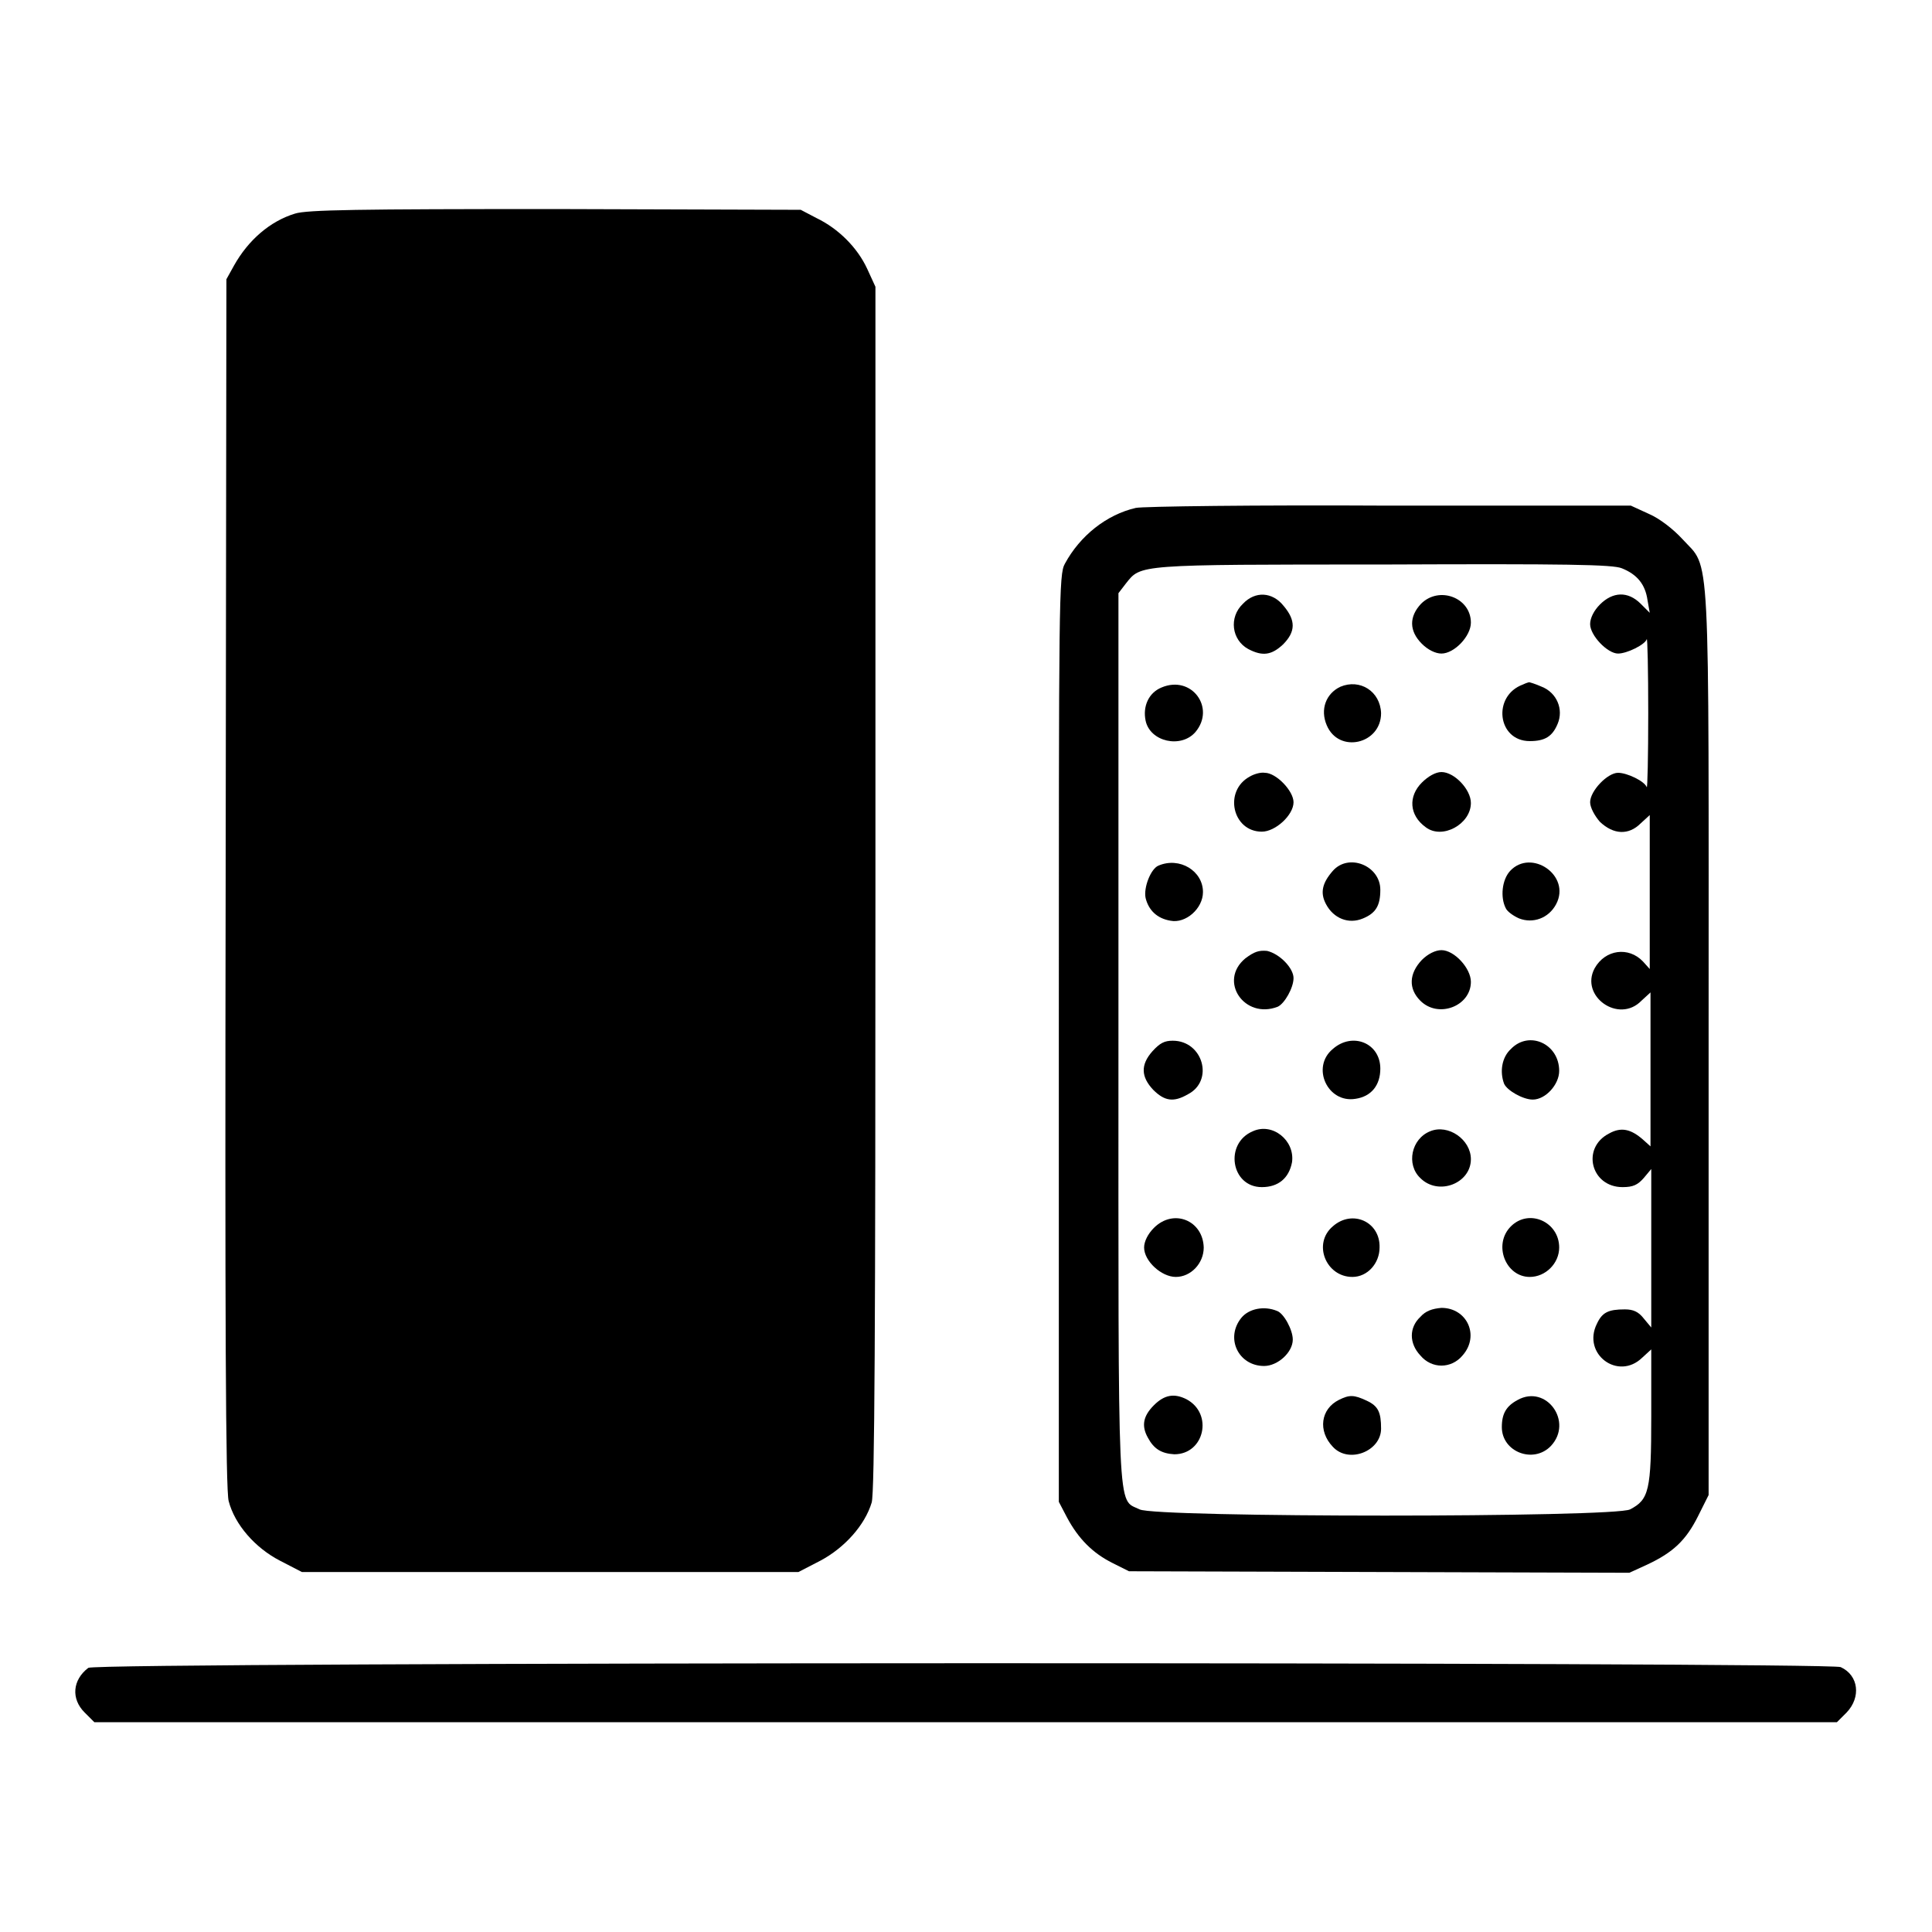 <?xml version="1.0" encoding="utf-8"?>
<!-- Svg Vector Icons : http://www.onlinewebfonts.com/icon -->
<!DOCTYPE svg PUBLIC "-//W3C//DTD SVG 1.1//EN" "http://www.w3.org/Graphics/SVG/1.1/DTD/svg11.dtd">
<svg version="1.1" xmlns="http://www.w3.org/2000/svg" xmlns:xlink="http://www.w3.org/1999/xlink" x="0px" y="0px" viewBox="0 0 256 256" enable-background="new 0 0 256 256" xml:space="preserve">
<g><g><g><path fill="#000000" d="M39.1,28.3c-3.3,1-6.2,3.5-8.1,6.9l-1,1.8l-0.1,80c-0.1,58.1,0,80.5,0.4,81.9c0.8,3.1,3.5,6.2,6.8,7.9l2.9,1.5h32.9h32.9l2.9-1.5c3.2-1.7,5.9-4.7,6.8-7.7c0.4-1.2,0.5-23.5,0.5-81.5V38l-1.1-2.4c-1.3-2.8-3.8-5.3-6.7-6.7l-2.1-1.1l-32.5-0.1C47.4,27.7,40.7,27.8,39.1,28.3z"/><path fill="#000000" d="M150.5,67.3c-3.9,0.9-7.4,3.7-9.4,7.4c-0.8,1.4-0.8,4.6-0.8,62.9V199l1.1,2.1c1.5,2.8,3.4,4.7,6,6l2.2,1.1l33.2,0.1l33.1,0.1l2.4-1.1c3.4-1.6,5.1-3.2,6.7-6.4l1.4-2.8v-60.1c0-67.4,0.3-62.4-3.5-66.6c-1.2-1.3-3-2.7-4.4-3.3l-2.4-1.1L184.1,67C166.4,66.9,151.4,67.1,150.5,67.3z M214.9,75.3c2,0.8,3.1,2.1,3.4,4.2l0.3,1.7l-1.2-1.2c-1.7-1.7-3.7-1.6-5.4,0.1c-0.8,0.8-1.3,1.8-1.3,2.6c0,1.5,2.3,3.9,3.7,3.9c1.2,0,3.6-1.2,3.8-1.9c0.1-0.3,0.2,4.1,0.2,9.8c0,5.7-0.1,10.1-0.2,9.8c-0.3-0.8-2.6-1.9-3.8-1.9c-1.4,0-3.7,2.4-3.7,3.9c0,0.7,0.6,1.8,1.3,2.6c1.8,1.7,3.8,1.8,5.4,0.2l1.2-1.1v10.2v10.2l-0.9-1c-1.9-2-5-1.6-6.4,0.9c-2,3.7,3.2,7.4,6.2,4.3l1.2-1.1v10.2v10.2l-1-0.9c-1.6-1.4-2.9-1.7-4.5-0.8c-3.7,1.9-2.4,7.1,1.8,7.1c1.4,0,2-0.3,2.8-1.2l1-1.2v10.5v10.5l-1-1.2c-0.7-0.9-1.4-1.2-2.5-1.2c-2.2,0-3,0.4-3.7,1.9c-2,4,2.8,7.6,6,4.5l1.2-1.1v8.9c0,9.8-0.3,11-2.8,12.3c-2,1.1-63,1.1-65,0c-3-1.5-2.8,2.4-2.8-62.4v-59l1-1.3c2-2.5,1.3-2.5,34.2-2.5C207.6,74.7,213.7,74.8,214.9,75.3z"/><path fill="#000000" d="M164.7,80c-1.9,1.8-1.5,4.8,0.7,6c1.9,1,3.1,0.8,4.6-0.6c1.7-1.7,1.7-3.2,0.1-5.1C168.6,78.4,166.3,78.3,164.7,80z"/><path fill="#000000" d="M188.3,80c-1.6,1.7-1.6,3.6,0.1,5.3c0.8,0.8,1.8,1.3,2.6,1.3c1.7,0,3.9-2.3,3.9-4.1C194.9,79.2,190.7,77.6,188.3,80z"/><path fill="#000000" d="M153.9,91.1c-1.7,0.7-2.5,2.5-2.1,4.4c0.6,2.8,4.7,3.7,6.6,1.5C161.1,93.8,157.9,89.4,153.9,91.1z"/><path fill="#000000" d="M177.6,91c-1.9,0.9-2.7,3-1.8,5.1c1.6,3.8,7.2,2.5,7.2-1.6C182.9,91.6,180.2,89.9,177.6,91z"/><path fill="#000000" d="M201.8,90.7c-4.1,1.5-3.4,7.5,0.9,7.5c2,0,3-0.6,3.7-2.3c0.8-1.9-0.1-4.1-2.1-4.9c-0.9-0.4-1.6-0.6-1.7-0.6C202.6,90.4,202.2,90.5,201.8,90.7z"/><path fill="#000000" d="M165.6,102.9c-3.5,1.9-2.3,7.3,1.6,7.3c1.8,0,4.2-2.2,4.2-3.9c0-1.5-2.3-3.9-3.8-3.9C167,102.3,166.1,102.6,165.6,102.9z"/><path fill="#000000" d="M188.4,103.7c-1.8,1.8-1.7,4.3,0.5,5.9c2.2,1.7,6-0.4,6-3.2c0-1.8-2.2-4.1-3.9-4.1C190.2,102.3,189.2,102.9,188.4,103.7z"/><path fill="#000000" d="M153.5,114.7c-1,0.4-2,2.9-1.7,4.3c0.4,1.6,1.5,2.7,3.3,3c2,0.4,4.3-1.6,4.3-3.8C159.4,115.4,156.3,113.5,153.5,114.7z"/><path fill="#000000" d="M176.6,115.4c-1.4,1.6-1.7,2.9-0.9,4.4c1,1.9,3,2.7,4.9,1.9c1.7-0.7,2.3-1.7,2.3-3.8C182.9,114.7,178.7,113,176.6,115.4z"/><path fill="#000000" d="M200.1,115.4c-1.1,1.2-1.3,3.5-0.6,4.9c0.2,0.5,1.1,1.1,1.8,1.4c1.8,0.7,3.9,0,4.9-1.9C208.2,116,202.9,112.4,200.1,115.4z"/><path fill="#000000" d="M165,127c-3.6,3-0.1,8.1,4.3,6.4c0.9-0.4,2.1-2.5,2.1-3.8c0-1.3-1.8-3.2-3.5-3.6C166.8,125.9,166.2,126.1,165,127z"/><path fill="#000000" d="M188.4,127.2c-1.7,1.8-1.8,3.8-0.2,5.4c2.4,2.4,6.7,0.7,6.7-2.5c0-1.8-2.2-4.2-3.9-4.2C190.2,125.9,189.2,126.4,188.4,127.2z"/><path fill="#000000" d="M152.7,139.3c-1.6,1.8-1.5,3.4,0.1,5.1c1.5,1.5,2.7,1.7,4.6,0.6c3.5-1.8,2-7.1-2-7.1C154.3,137.9,153.7,138.2,152.7,139.3z"/><path fill="#000000" d="M176.6,139c-2.9,2.4-0.7,7.2,3,6.6c2.1-0.3,3.3-1.8,3.3-4C182.9,138.2,179.2,136.7,176.6,139z"/><path fill="#000000" d="M200.2,139c-1.2,1.1-1.5,3-0.9,4.6c0.4,0.9,2.5,2.1,3.8,2.1c1.7,0,3.5-2,3.5-3.8C206.6,138.3,202.6,136.5,200.2,139z"/><path fill="#000000" d="M166,149.9c-3.8,1.6-2.9,7.4,1.2,7.4c2.2,0,3.6-1.2,4-3.3C171.6,151.1,168.6,148.7,166,149.9z"/><path fill="#000000" d="M189.5,149.9c-2.5,1-3.2,4.4-1.3,6.2c2.4,2.4,6.7,0.7,6.7-2.5C194.9,151,191.9,148.9,189.5,149.9z"/><path fill="#000000" d="M152.9,162.7c-0.8,0.8-1.3,1.8-1.3,2.6c0,1.8,2.3,3.9,4.2,3.9c2,0,3.7-1.8,3.7-3.9C159.4,161.7,155.5,160.1,152.9,162.7z"/><path fill="#000000" d="M176.6,162.5c-2.7,2.3-0.9,6.7,2.6,6.7c2,0,3.6-1.8,3.6-3.9C182.9,161.9,179.2,160.2,176.6,162.5z"/><path fill="#000000" d="M200.2,162.5c-2.4,2.4-0.7,6.7,2.5,6.7c2.1,0,3.9-1.8,3.9-3.9C206.6,161.9,202.6,160.1,200.2,162.5z"/><path fill="#000000" d="M164.5,174.6c-2.2,2.7-0.4,6.4,3,6.4c1.8,0,3.8-1.8,3.8-3.5c0-1.3-1.2-3.5-2.1-3.8C167.5,173,165.5,173.4,164.5,174.6z"/><path fill="#000000" d="M188.2,174.5c-1.5,1.4-1.5,3.5,0,5.1c1.5,1.8,4.1,1.8,5.6,0c2.3-2.6,0.6-6.3-2.8-6.3C189.8,173.4,188.9,173.7,188.2,174.5z"/><path fill="#000000" d="M152.9,186.2c-1.4,1.4-1.7,2.7-0.8,4.3c0.8,1.5,1.8,2.1,3.5,2.2c4,0,5.2-5.4,1.6-7.3C155.6,184.6,154.3,184.8,152.9,186.2z"/><path fill="#000000" d="M177.4,185.5c-2.4,1.2-2.8,4.1-0.8,6.2c2.1,2.3,6.4,0.6,6.4-2.4c0-2.2-0.4-3-1.9-3.7C179.4,184.8,178.8,184.8,177.4,185.5z"/><path fill="#000000" d="M201.1,185.5c-1.5,0.8-2.1,1.8-2.1,3.6c0,3.3,4.2,4.9,6.5,2.5C208.5,188.4,204.9,183.4,201.1,185.5z"/><path fill="#000000" d="M11.7,221c-2.1,1.6-2.3,4.1-0.5,5.9l1.3,1.3H128h115.4l1.3-1.3c1.9-2,1.6-4.9-0.8-6C242.3,220.2,12.7,220.2,11.7,221z"/></g></g></g>
</svg>